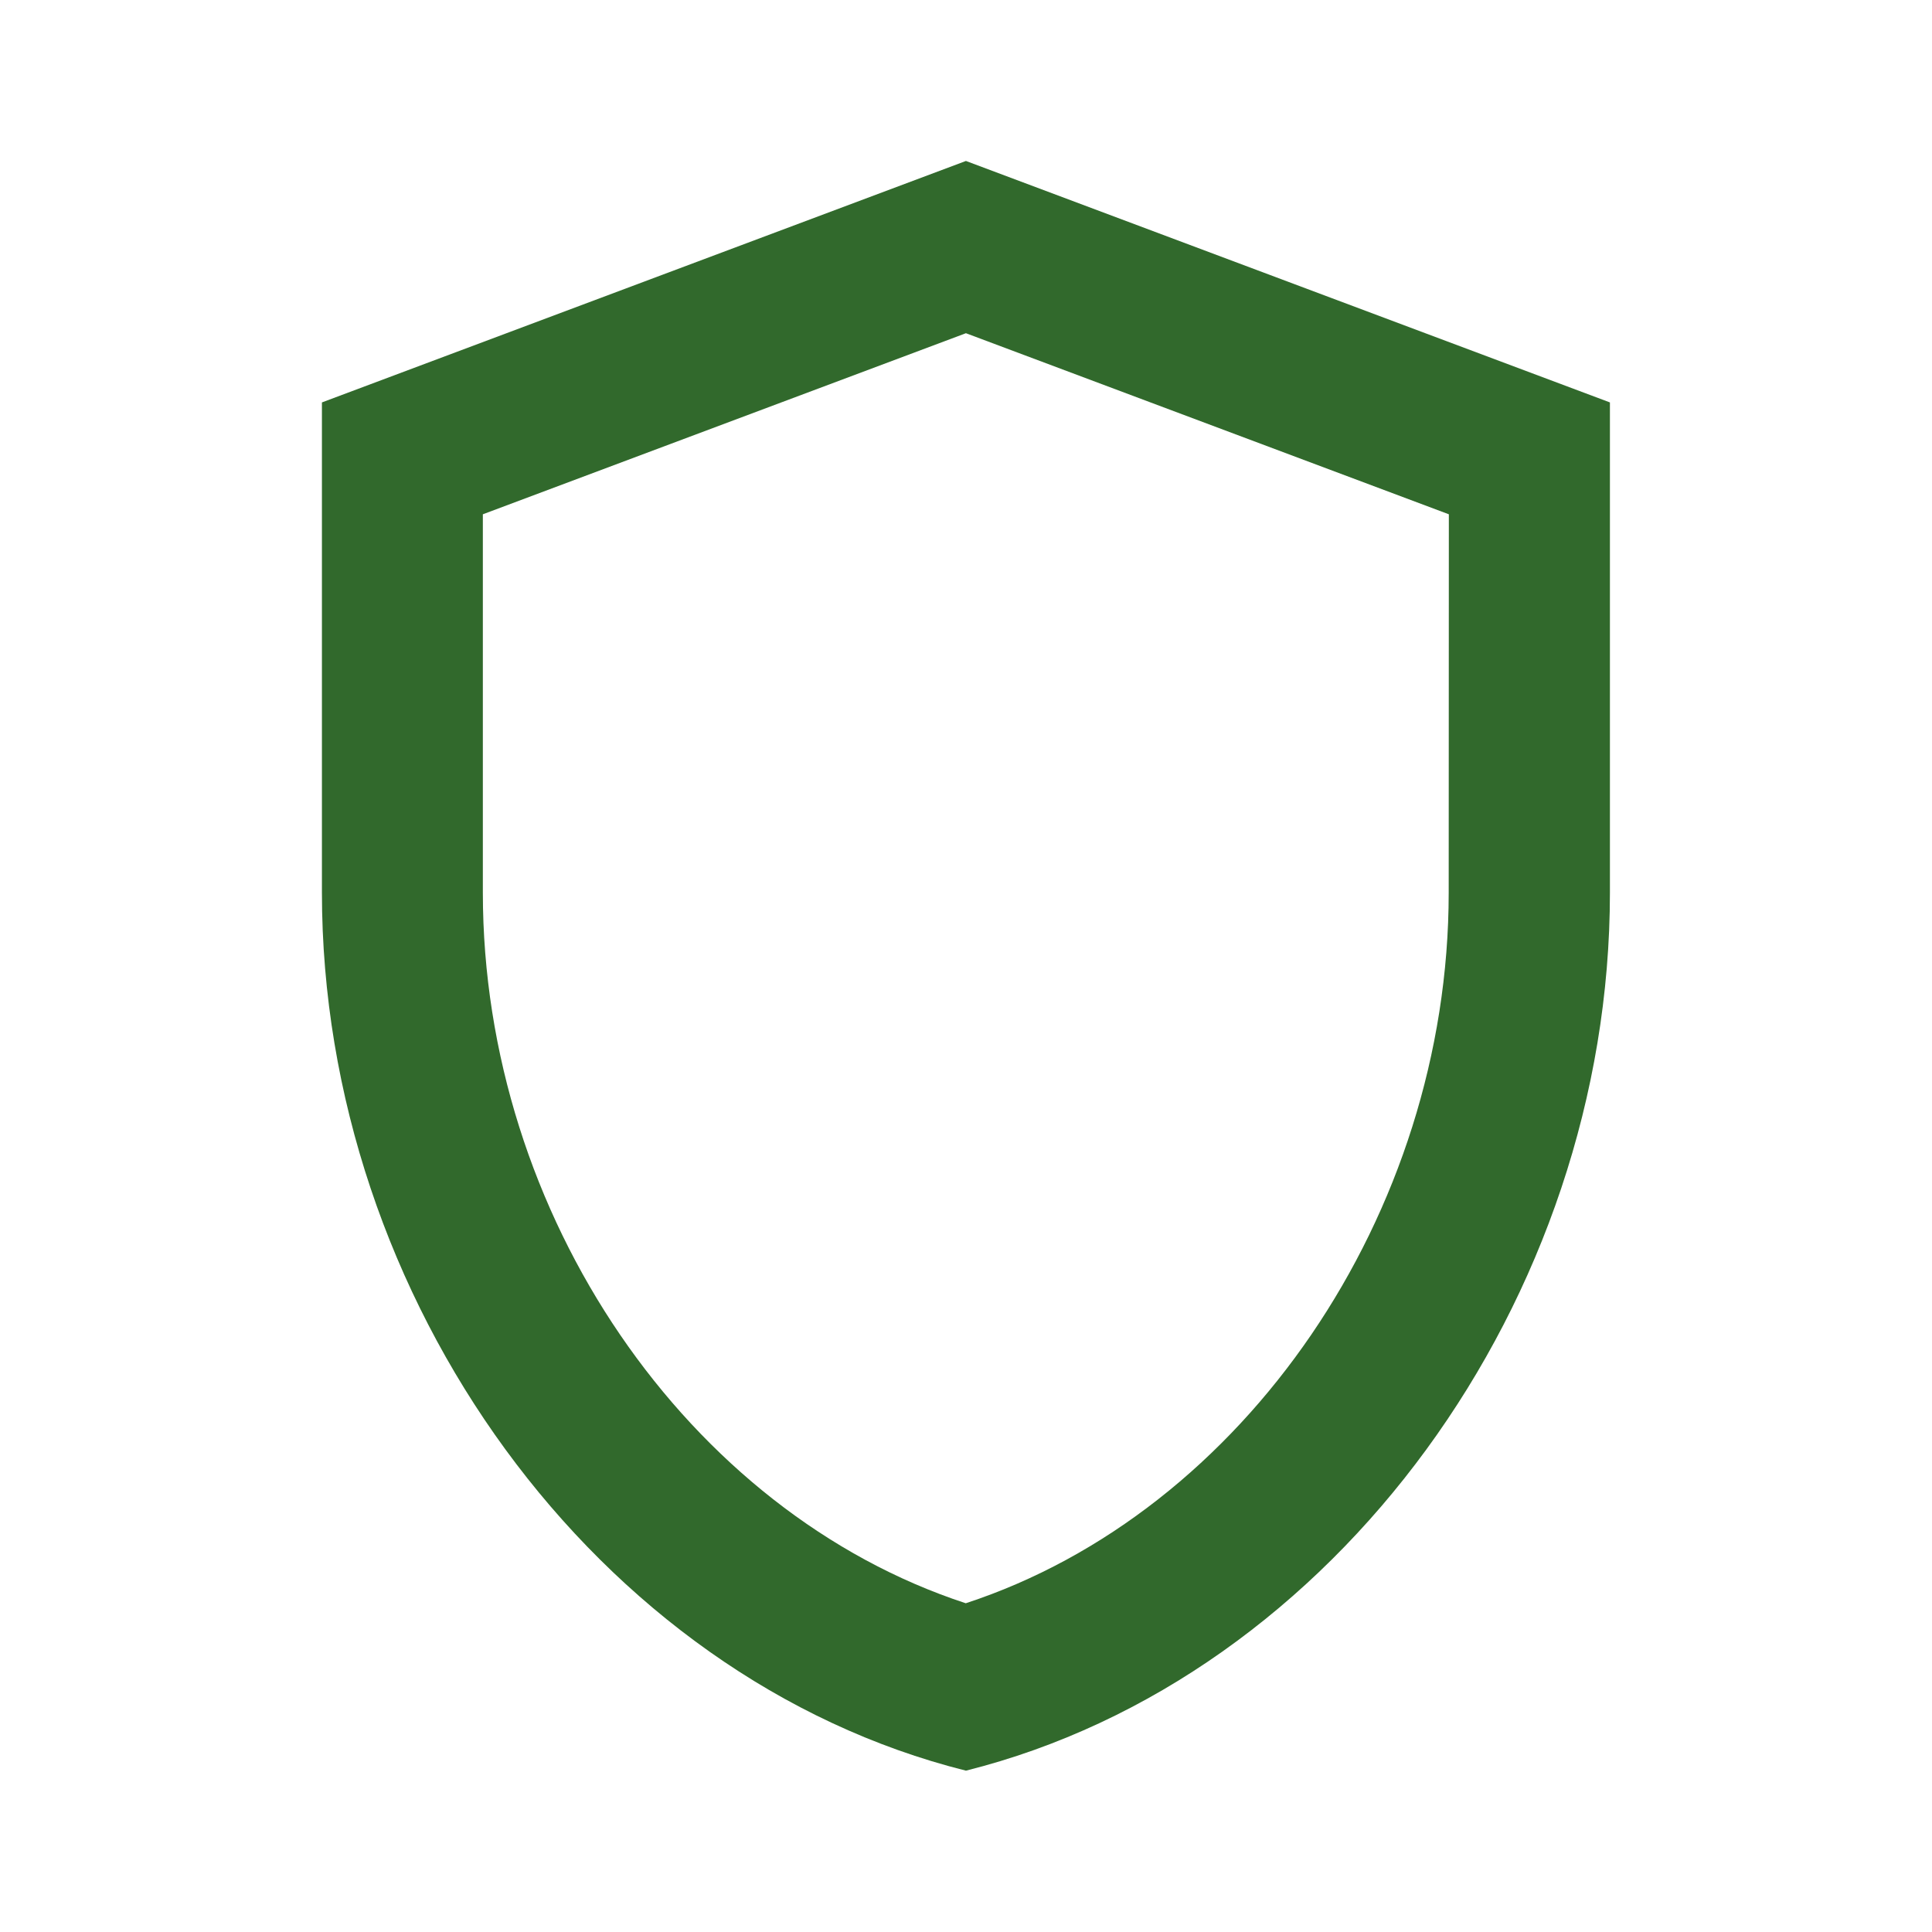 <svg id="health_and_safety_black_24dp" xmlns="http://www.w3.org/2000/svg" width="51" height="51" viewBox="0 0 51 51">
  <rect id="Rectangle_8" data-name="Rectangle 8" width="51" height="51" fill="none"/>
  <path id="Path_32" data-name="Path 32" d="M21,2,4,8.374V21.313c0,10.729,7.245,20.736,17,23.179,9.752-2.443,17-12.45,17-23.179V8.374ZM33.744,21.313c0,8.5-5.418,16.359-12.748,18.76-7.33-2.4-12.748-10.241-12.748-18.76V11.327L21,6.547l12.748,4.78Z" transform="translate(4.498 2.249)" fill="#31692c"/>
</svg>

